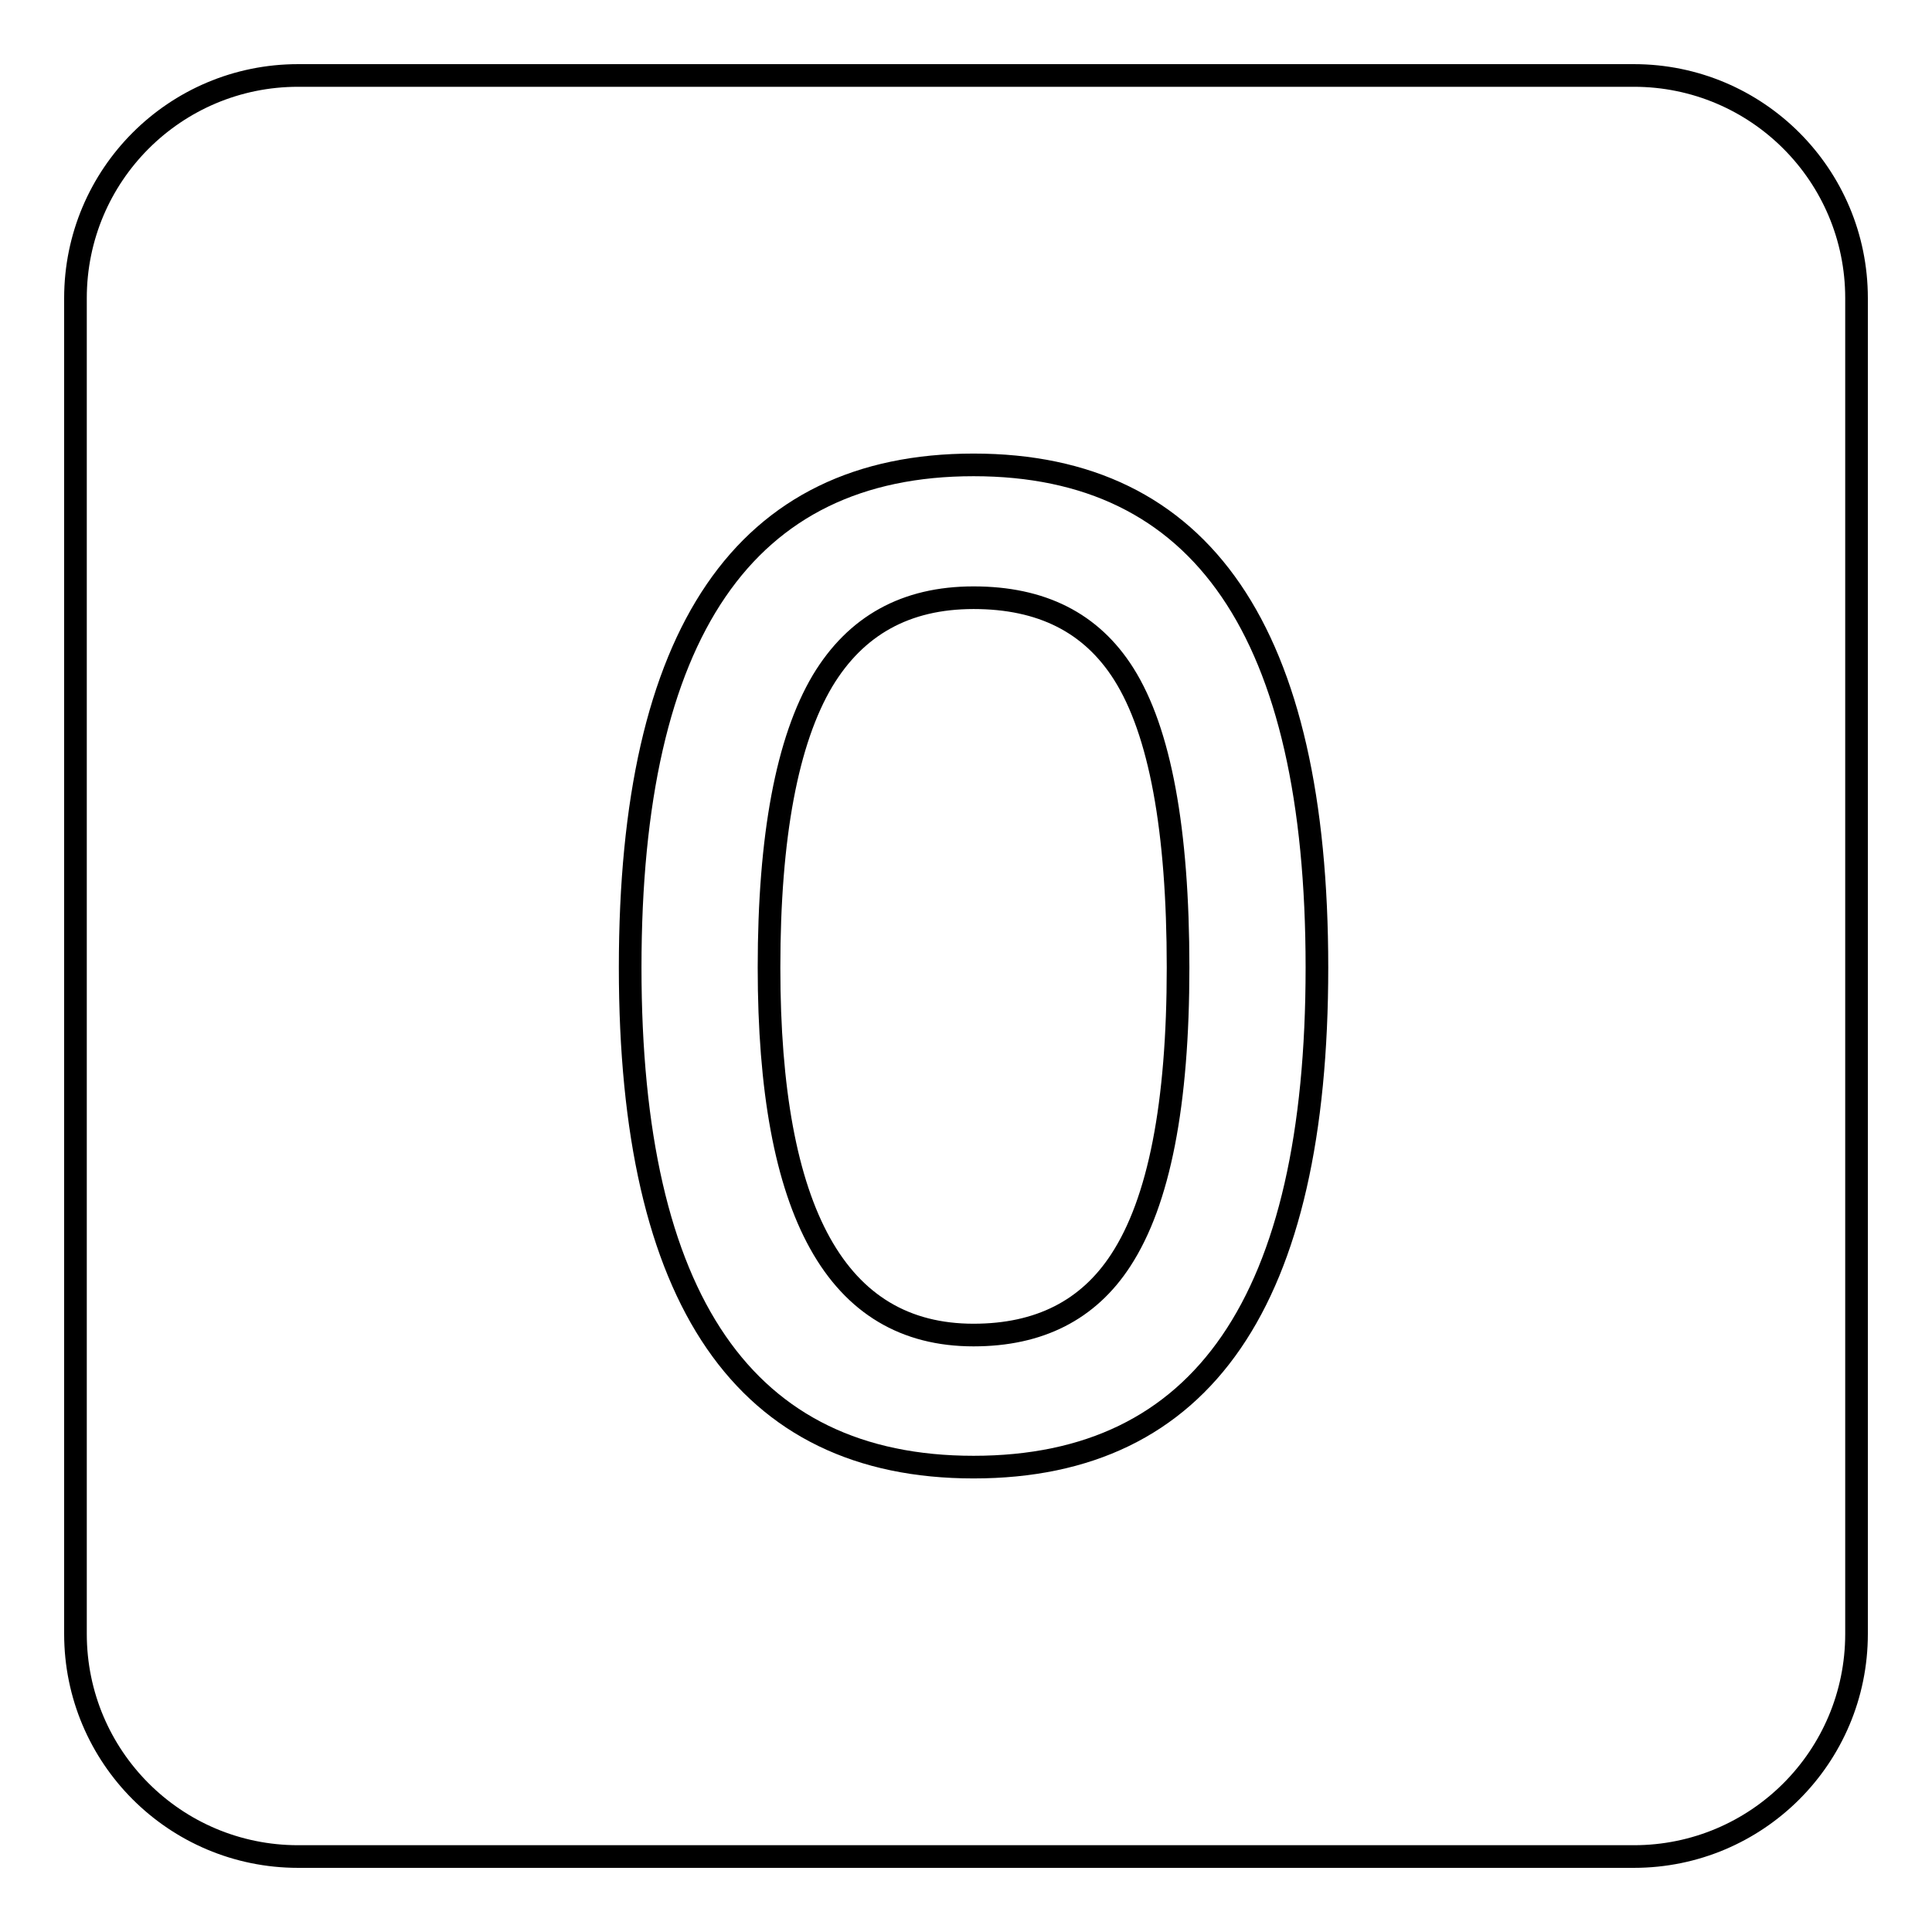<?xml version="1.0" encoding="utf-8"?>
<!-- Svg Vector Icons : http://www.onlinewebfonts.com/icon -->
<!DOCTYPE svg PUBLIC "-//W3C//DTD SVG 1.1//EN" "http://www.w3.org/Graphics/SVG/1.1/DTD/svg11.dtd">
<svg version="1.1" xmlns="http://www.w3.org/2000/svg" xmlns:xlink="http://www.w3.org/1999/xlink" x="0px" y="0px" viewBox="0 0 256 256" enable-background="new 0 0 256 256" xml:space="preserve">
<g><g><path stroke-width="3" fill-opacity="0" stroke="#000000"  d="M129,79.2c-9,0-15.6,3.7-20,11c-4.7,7.9-7.1,20.6-7.1,38c0,32.5,9,48.7,27.1,48.7c8.7,0,15.2-3.3,19.5-9.9c5.1-7.8,7.6-20.7,7.6-38.8c0-18.3-2.4-31.3-7.2-38.9C144.6,82.5,138,79.2,129,79.2z"/><path stroke-width="3" fill-opacity="0" stroke="#000000"  d="M216.5,10h-177C23.2,10,10,23.2,10,39.5v177c0,16.3,13.2,29.5,29.5,29.5h177c16.3,0,29.5-13.2,29.5-29.5v-177C246,23.2,232.8,10,216.5,10z M129,194.4c-30.3,0-45.5-22.1-45.5-66.2c0-44.4,15.2-66.6,45.5-66.6c30.3,0,45.5,22.2,45.5,66.6C174.5,172.3,159.4,194.4,129,194.4z"/></g></g>
</svg>